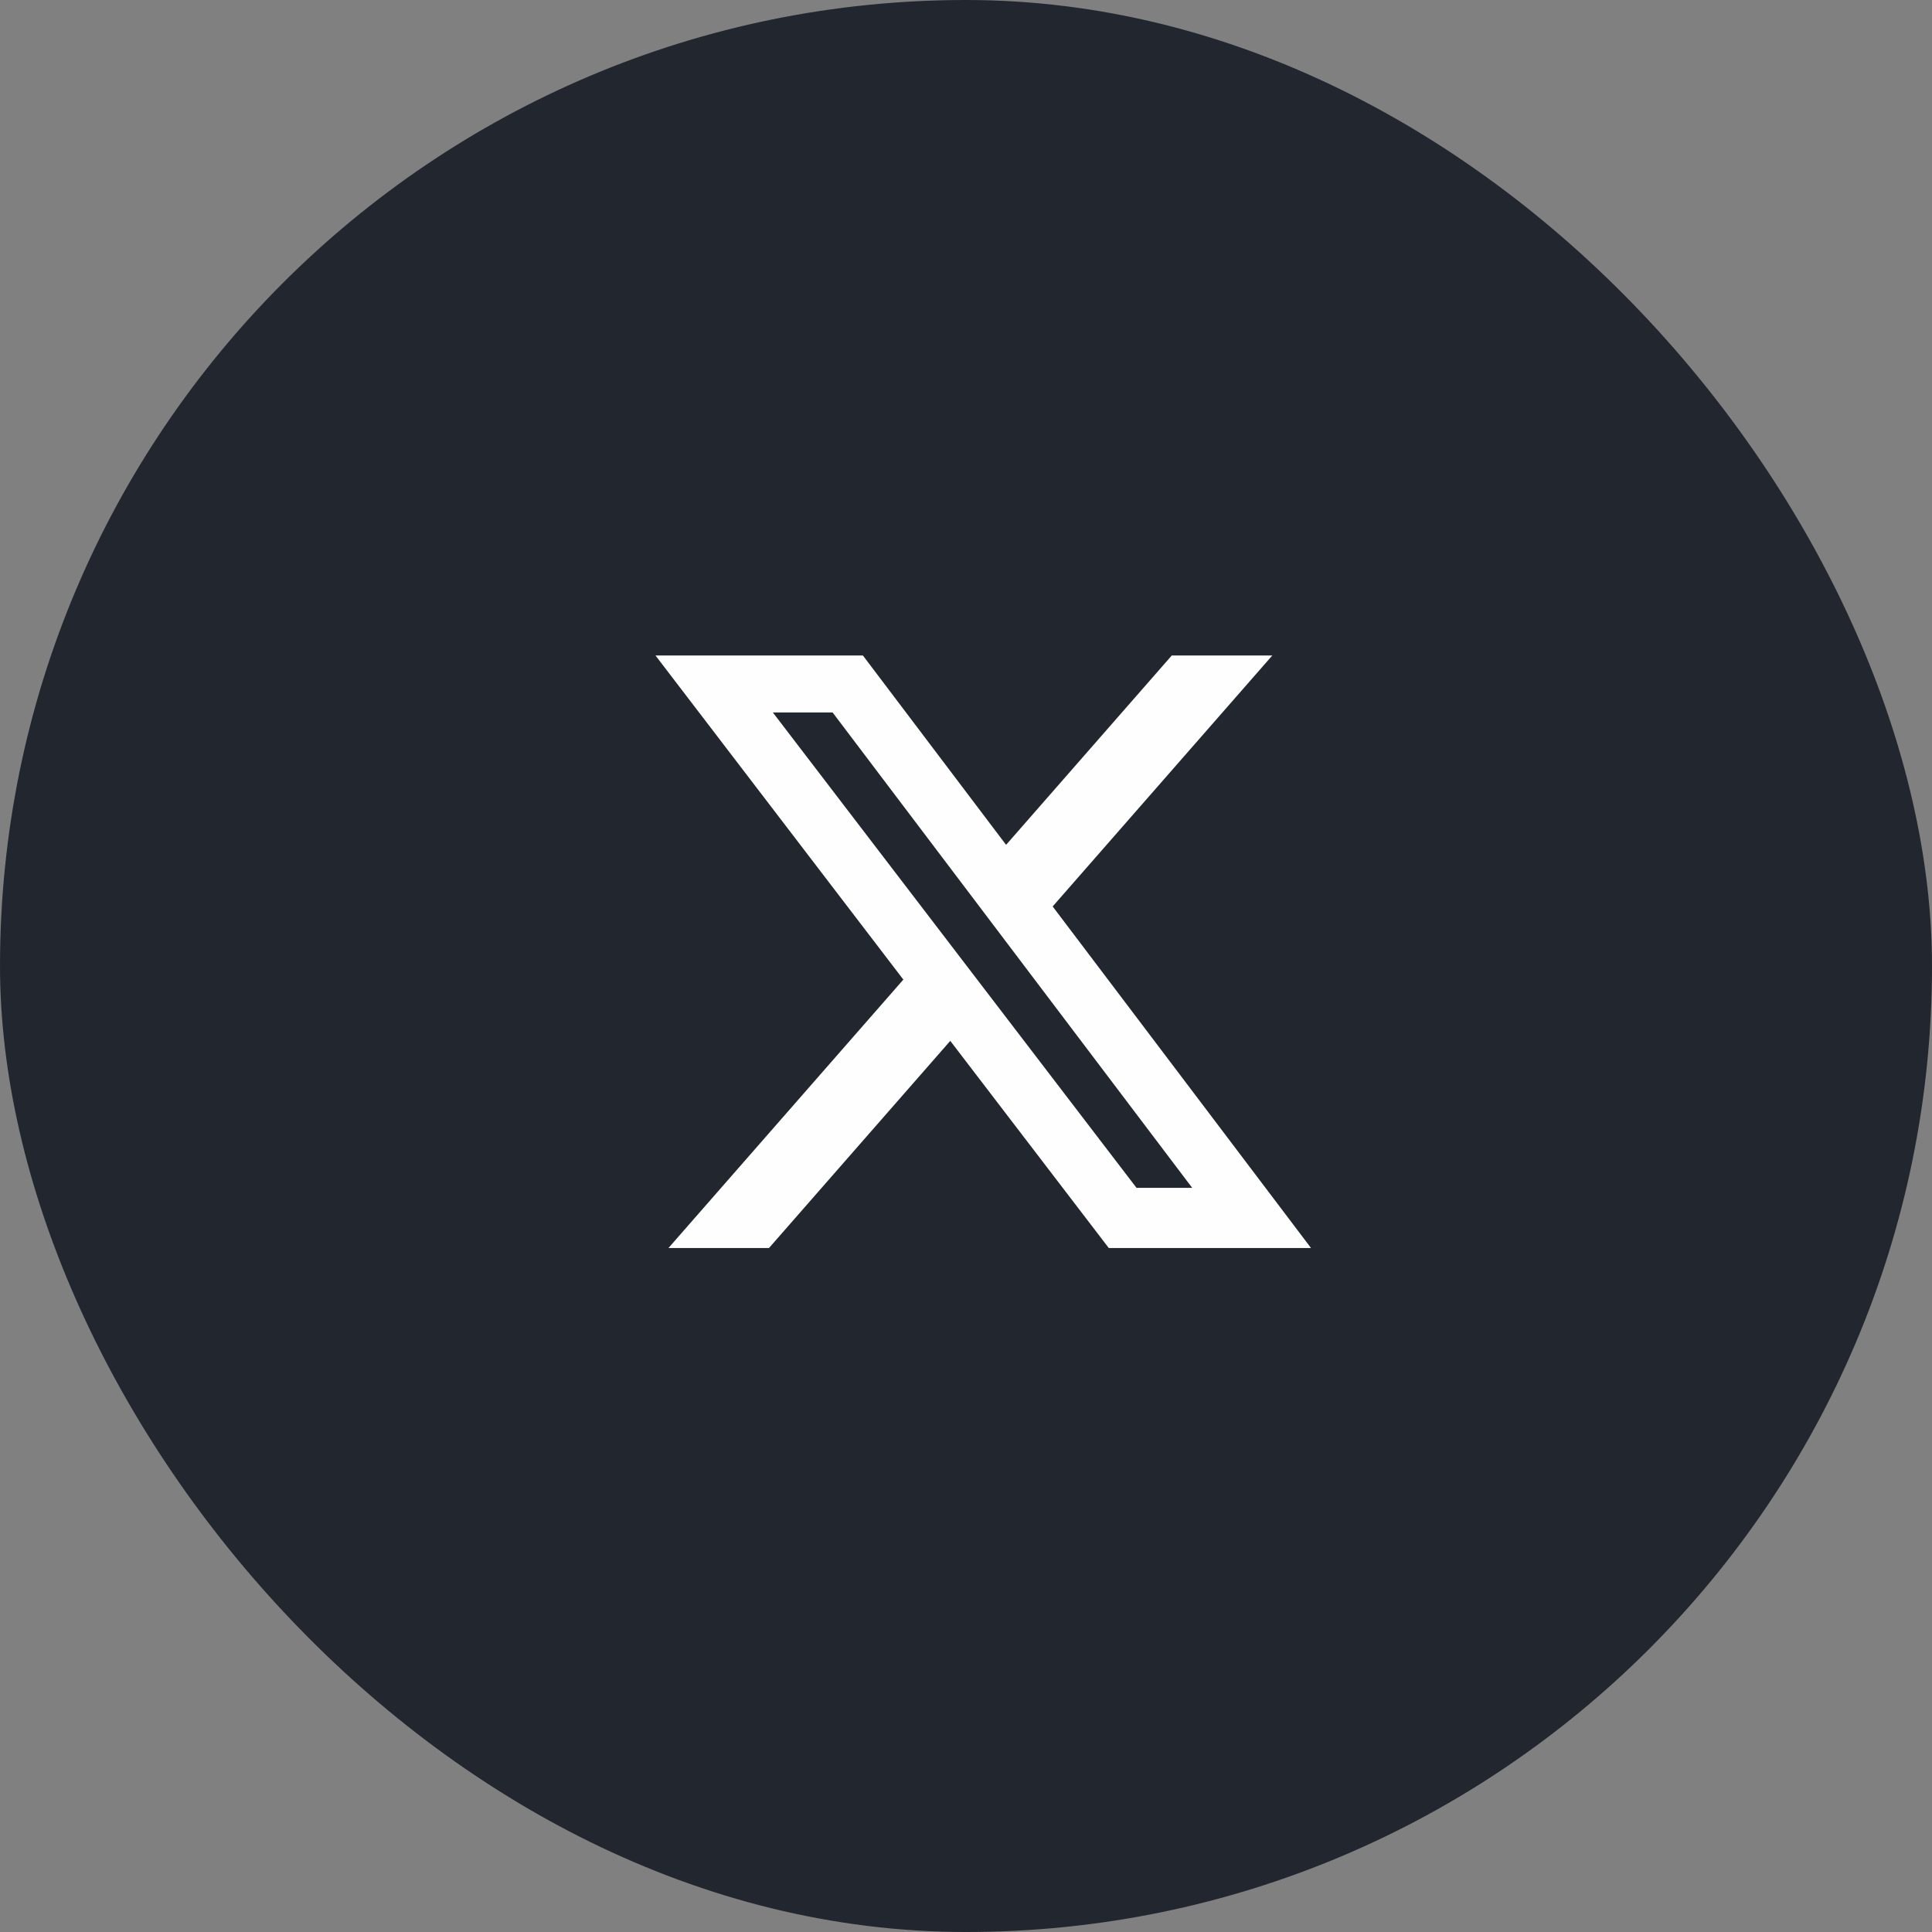 <svg width="28" height="28" viewBox="0 0 28 28" fill="none" xmlns="http://www.w3.org/2000/svg">
<rect x="0" y="0" width="28" height="28" fill="#808080" stroke="none"/>
<rect width="28" height="28" rx="14" fill="#22262E"/>
<path d="M16.982 9.5H18.439L15.256 13.137L19 18.087H16.069L13.772 15.085L11.145 18.087H9.688L13.092 14.197L9.5 9.5H12.506L14.581 12.244L16.982 9.5ZM16.471 17.215H17.278L12.067 10.326H11.201L16.471 17.215Z" fill="#FDFEFD"/>
</svg>
